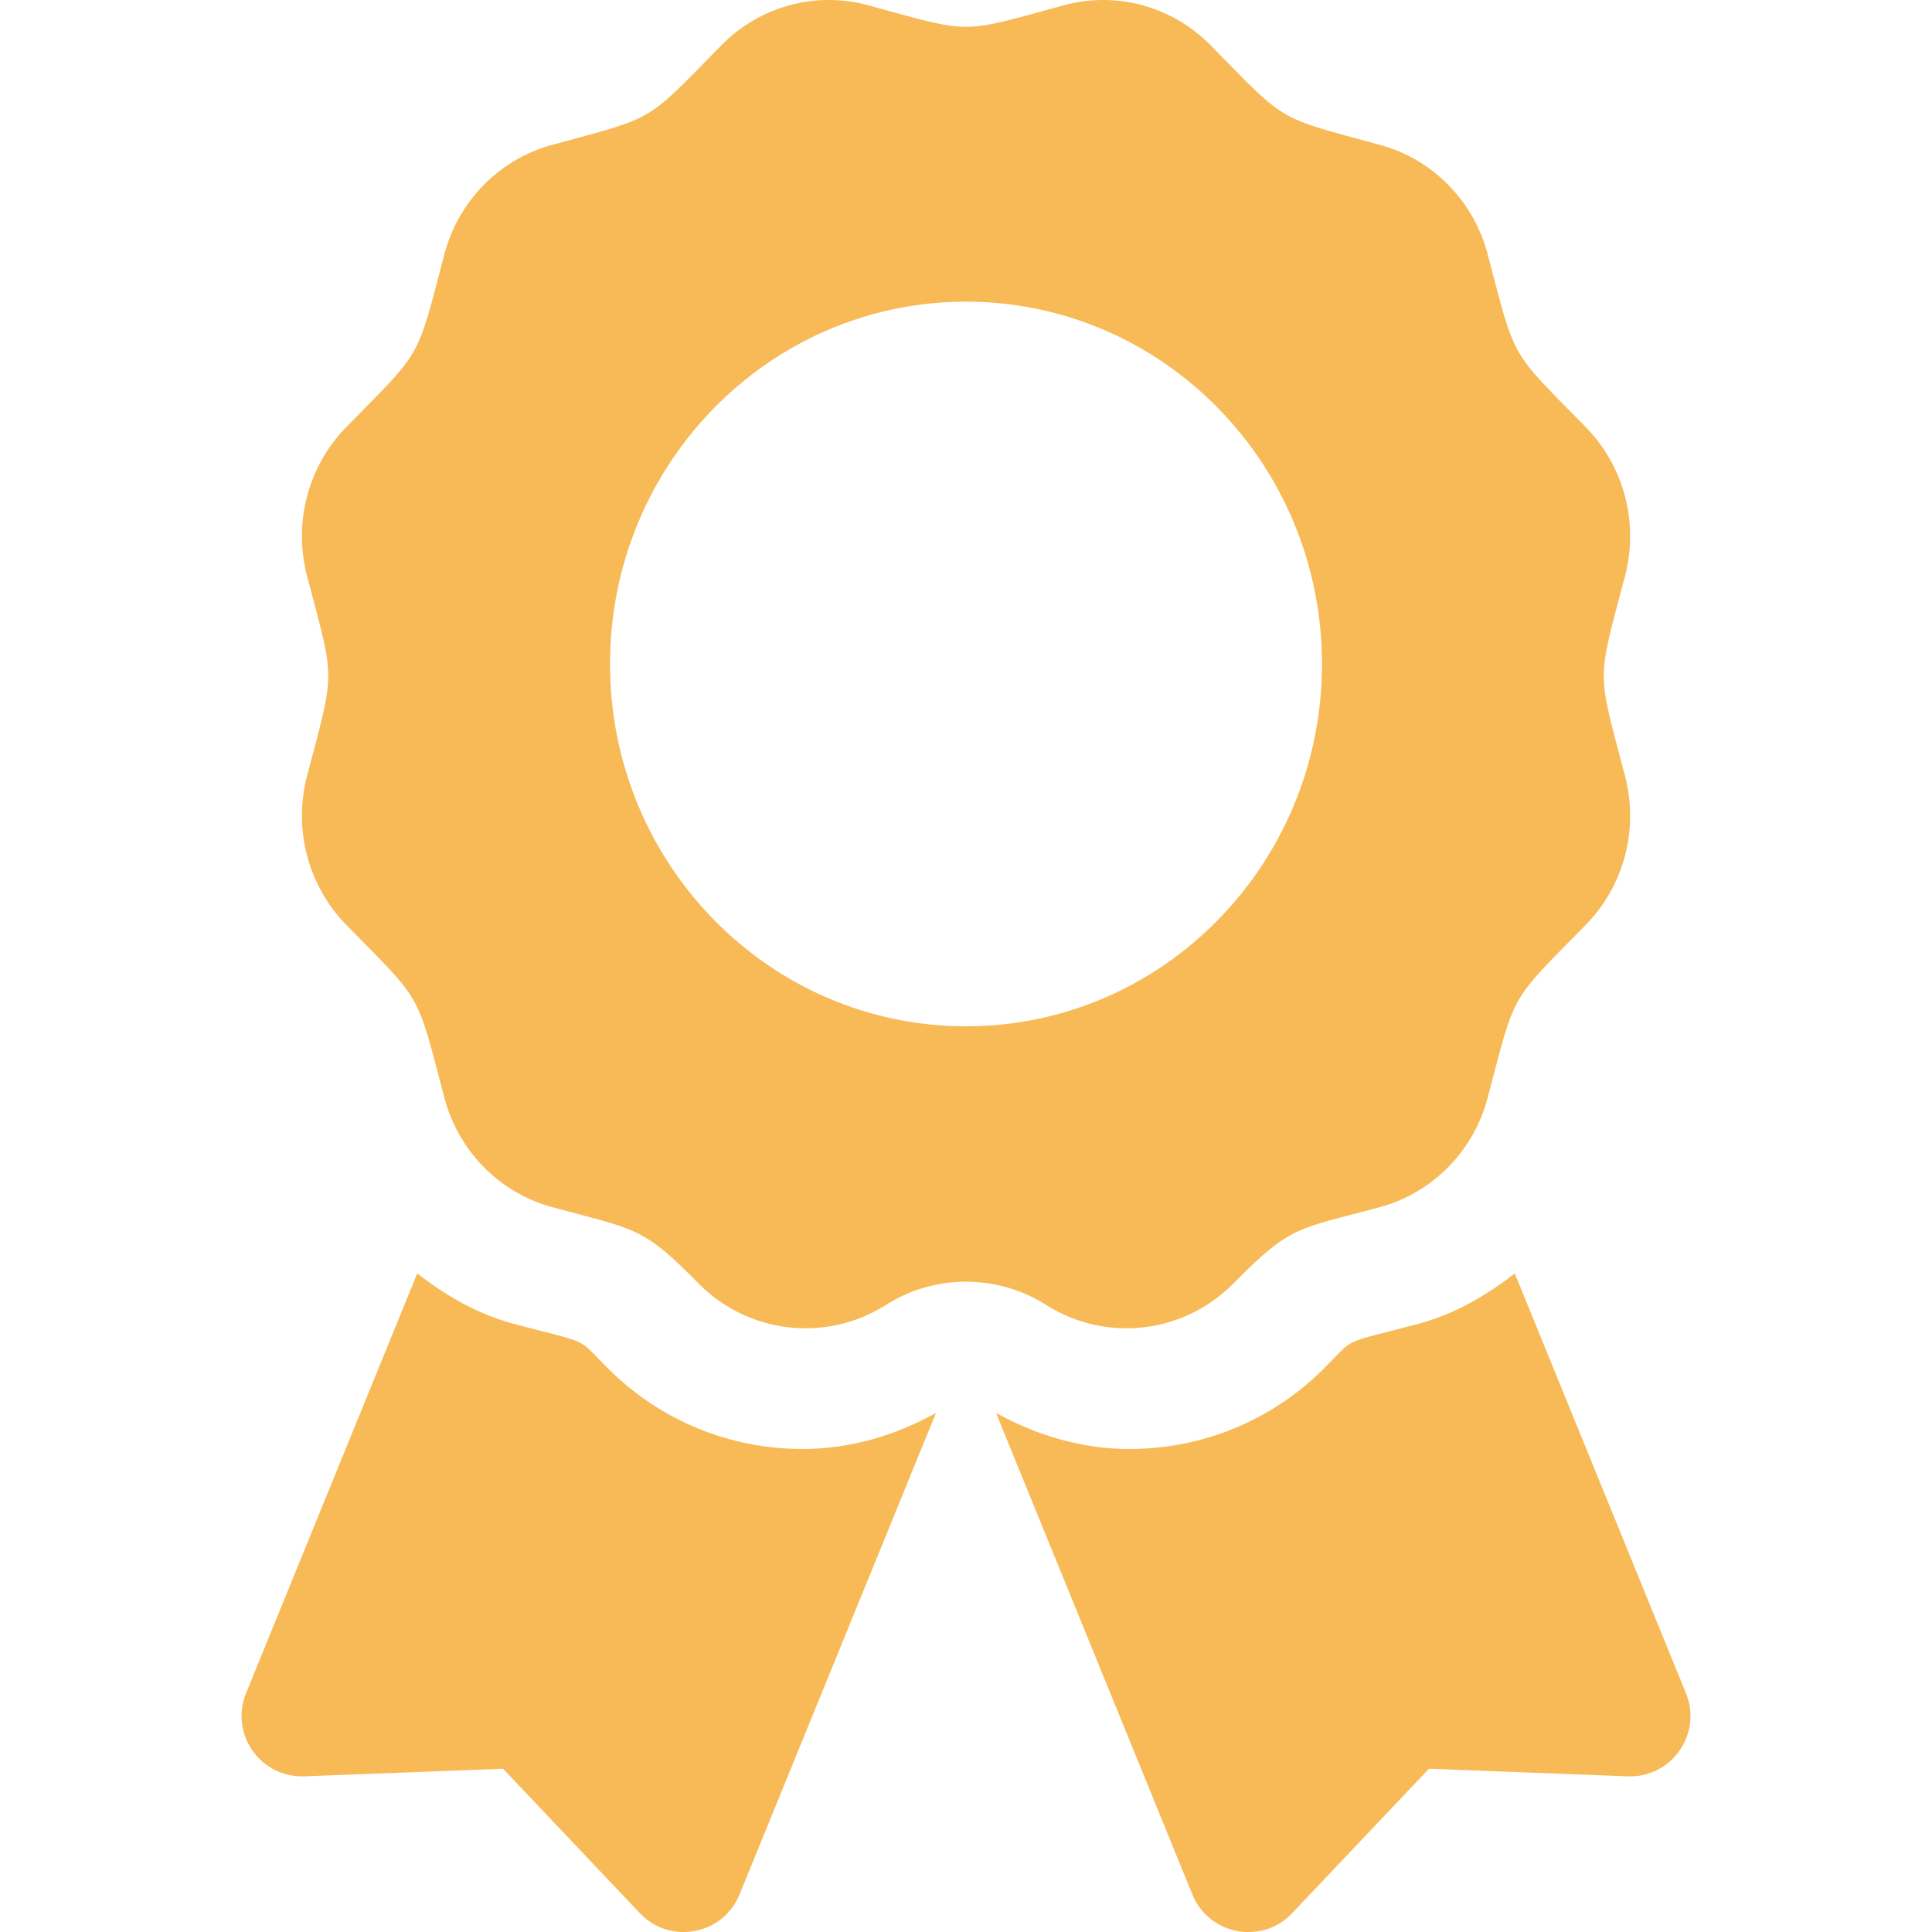 <svg width="28" height="28" viewBox="0 0 28 28" fill="none" xmlns="http://www.w3.org/2000/svg">
<g clip-path="url(#clip0_271_520)">
<path d="M8.811 19.832C8.336 19.357 8.584 19.491 7.438 19.184C6.918 19.044 6.46 18.776 6.047 18.455L3.566 24.539C3.326 25.128 3.774 25.768 4.41 25.744L7.291 25.634L9.273 27.727C9.71 28.189 10.478 28.045 10.718 27.456L13.565 20.477C12.972 20.807 12.314 21 11.634 21C10.567 21 9.566 20.585 8.811 19.832ZM24.434 24.539L21.953 18.455C21.54 18.777 21.083 19.044 20.563 19.184C19.41 19.492 19.663 19.358 19.189 19.832C18.435 20.585 17.432 21 16.366 21C15.686 21 15.028 20.806 14.435 20.477L17.281 27.456C17.521 28.045 18.29 28.189 18.727 27.727L20.709 25.634L23.591 25.744C24.226 25.768 24.675 25.127 24.434 24.539ZM17.883 18.594C18.718 17.744 18.814 17.817 20.004 17.493C20.764 17.285 21.358 16.681 21.561 15.908C21.97 14.355 21.864 14.542 22.98 13.406C23.537 12.84 23.754 12.015 23.55 11.242C23.142 9.689 23.141 9.906 23.55 8.352C23.754 7.579 23.537 6.754 22.98 6.188C21.864 5.051 21.97 5.238 21.561 3.686C21.358 2.913 20.764 2.308 20.004 2.101C18.48 1.685 18.663 1.794 17.546 0.657C16.99 0.091 16.179 -0.131 15.419 0.076C13.895 0.492 14.108 0.493 12.581 0.076C11.821 -0.131 11.01 0.09 10.454 0.657C9.338 1.793 9.522 1.685 7.997 2.101C7.237 2.308 6.643 2.913 6.44 3.686C6.031 5.238 6.137 5.051 5.02 6.188C4.464 6.754 4.247 7.579 4.451 8.352C4.859 9.903 4.86 9.687 4.451 11.241C4.247 12.014 4.464 12.839 5.02 13.406C6.137 14.542 6.03 14.355 6.44 15.908C6.643 16.681 7.237 17.285 7.997 17.493C9.22 17.826 9.312 17.774 10.117 18.594C10.841 19.331 11.968 19.463 12.838 18.913C13.185 18.692 13.588 18.575 14 18.575C14.412 18.575 14.816 18.692 15.163 18.913C16.032 19.463 17.159 19.331 17.883 18.594ZM8.841 9.623C8.841 6.723 11.151 4.372 14 4.372C16.849 4.372 19.159 6.723 19.159 9.623C19.159 12.523 16.849 14.874 14 14.874C11.151 14.874 8.841 12.523 8.841 9.623Z" fill="#F7BA57"/>
</g>
<defs>
<clipPath id="clip0_271_520">
<rect width="28" height="28" fill="white"/>
</clipPath>
</defs>
</svg>
